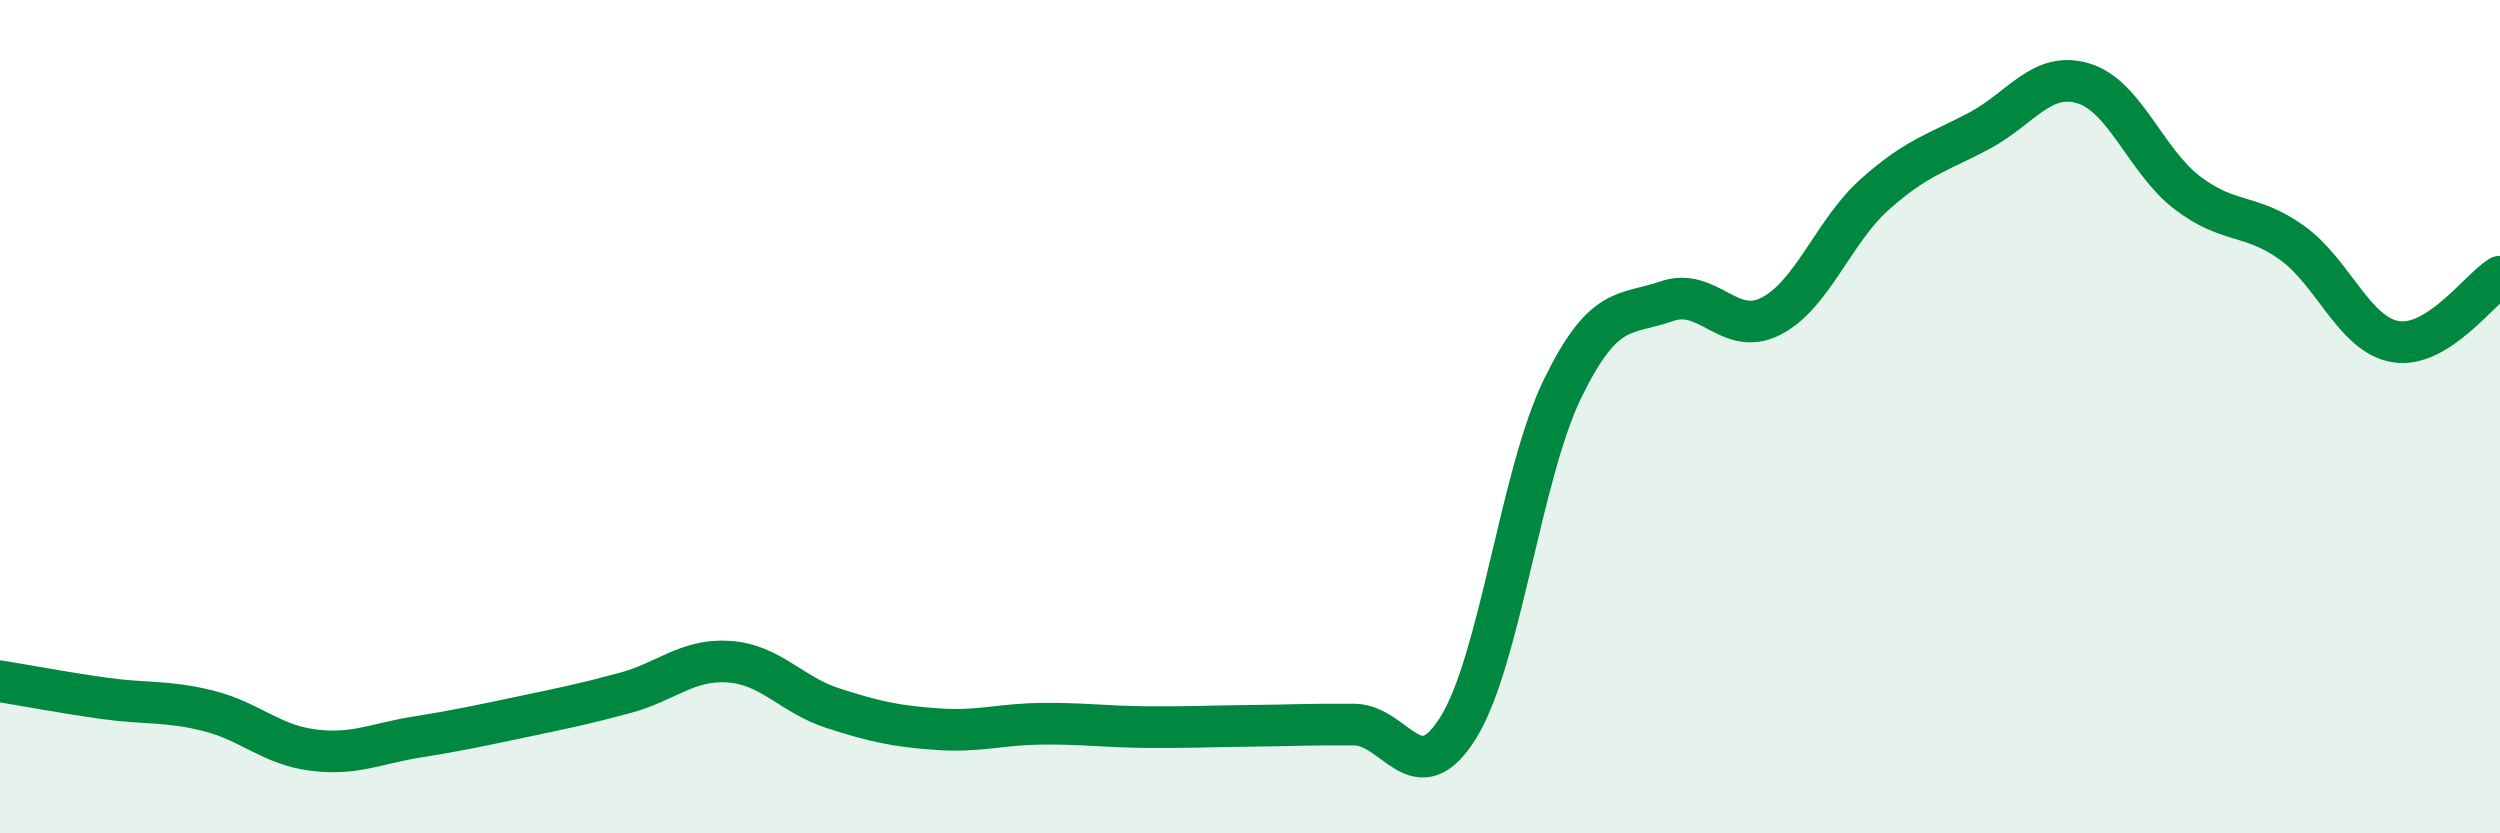 
    <svg width="60" height="20" viewBox="0 0 60 20" xmlns="http://www.w3.org/2000/svg">
      <path
        d="M 0,16.35 C 0.5,16.43 1.5,16.62 2.5,16.76 C 3.5,16.9 4,16.81 5,17.06 C 6,17.31 6.5,17.87 7.5,18 C 8.5,18.13 9,17.85 10,17.69 C 11,17.53 11.5,17.42 12.5,17.21 C 13.5,17 14,16.9 15,16.63 C 16,16.36 16.5,15.81 17.5,15.88 C 18.5,15.95 19,16.68 20,17 C 21,17.32 21.5,17.43 22.5,17.5 C 23.5,17.57 24,17.38 25,17.37 C 26,17.36 26.5,17.44 27.5,17.45 C 28.5,17.46 29,17.43 30,17.42 C 31,17.41 31.5,17.38 32.5,17.39 C 33.5,17.4 34,19.07 35,17.46 C 36,15.85 36.5,11.38 37.5,9.33 C 38.5,7.28 39,7.58 40,7.23 C 41,6.88 41.5,8.1 42.5,7.59 C 43.5,7.08 44,5.55 45,4.66 C 46,3.77 46.5,3.67 47.5,3.14 C 48.5,2.61 49,1.7 50,2 C 51,2.3 51.5,3.87 52.5,4.63 C 53.5,5.39 54,5.11 55,5.82 C 56,6.53 56.5,8.04 57.5,8.2 C 58.5,8.36 59.5,6.95 60,6.64L60 20L0 20Z"
        fill="#008740"
        opacity="0.1"
        stroke-linecap="round"
        stroke-linejoin="round"
      />
      <path
        d="M 0,16.35 C 0.5,16.43 1.5,16.62 2.5,16.76 C 3.5,16.9 4,16.81 5,17.06 C 6,17.31 6.5,17.87 7.5,18 C 8.5,18.13 9,17.85 10,17.69 C 11,17.53 11.5,17.42 12.5,17.21 C 13.5,17 14,16.9 15,16.63 C 16,16.36 16.5,15.81 17.5,15.88 C 18.5,15.95 19,16.68 20,17 C 21,17.32 21.5,17.43 22.5,17.5 C 23.5,17.57 24,17.38 25,17.37 C 26,17.36 26.5,17.44 27.5,17.45 C 28.5,17.46 29,17.43 30,17.42 C 31,17.41 31.5,17.38 32.5,17.39 C 33.5,17.4 34,19.07 35,17.46 C 36,15.85 36.5,11.38 37.5,9.33 C 38.5,7.28 39,7.58 40,7.23 C 41,6.88 41.5,8.1 42.5,7.59 C 43.5,7.08 44,5.55 45,4.66 C 46,3.77 46.5,3.67 47.5,3.14 C 48.5,2.61 49,1.7 50,2 C 51,2.3 51.5,3.87 52.5,4.63 C 53.5,5.39 54,5.11 55,5.82 C 56,6.53 56.5,8.04 57.5,8.2 C 58.5,8.36 59.5,6.95 60,6.64"
        stroke="#008740"
        stroke-width="1"
        fill="none"
        stroke-linecap="round"
        stroke-linejoin="round"
      />
    </svg>
  